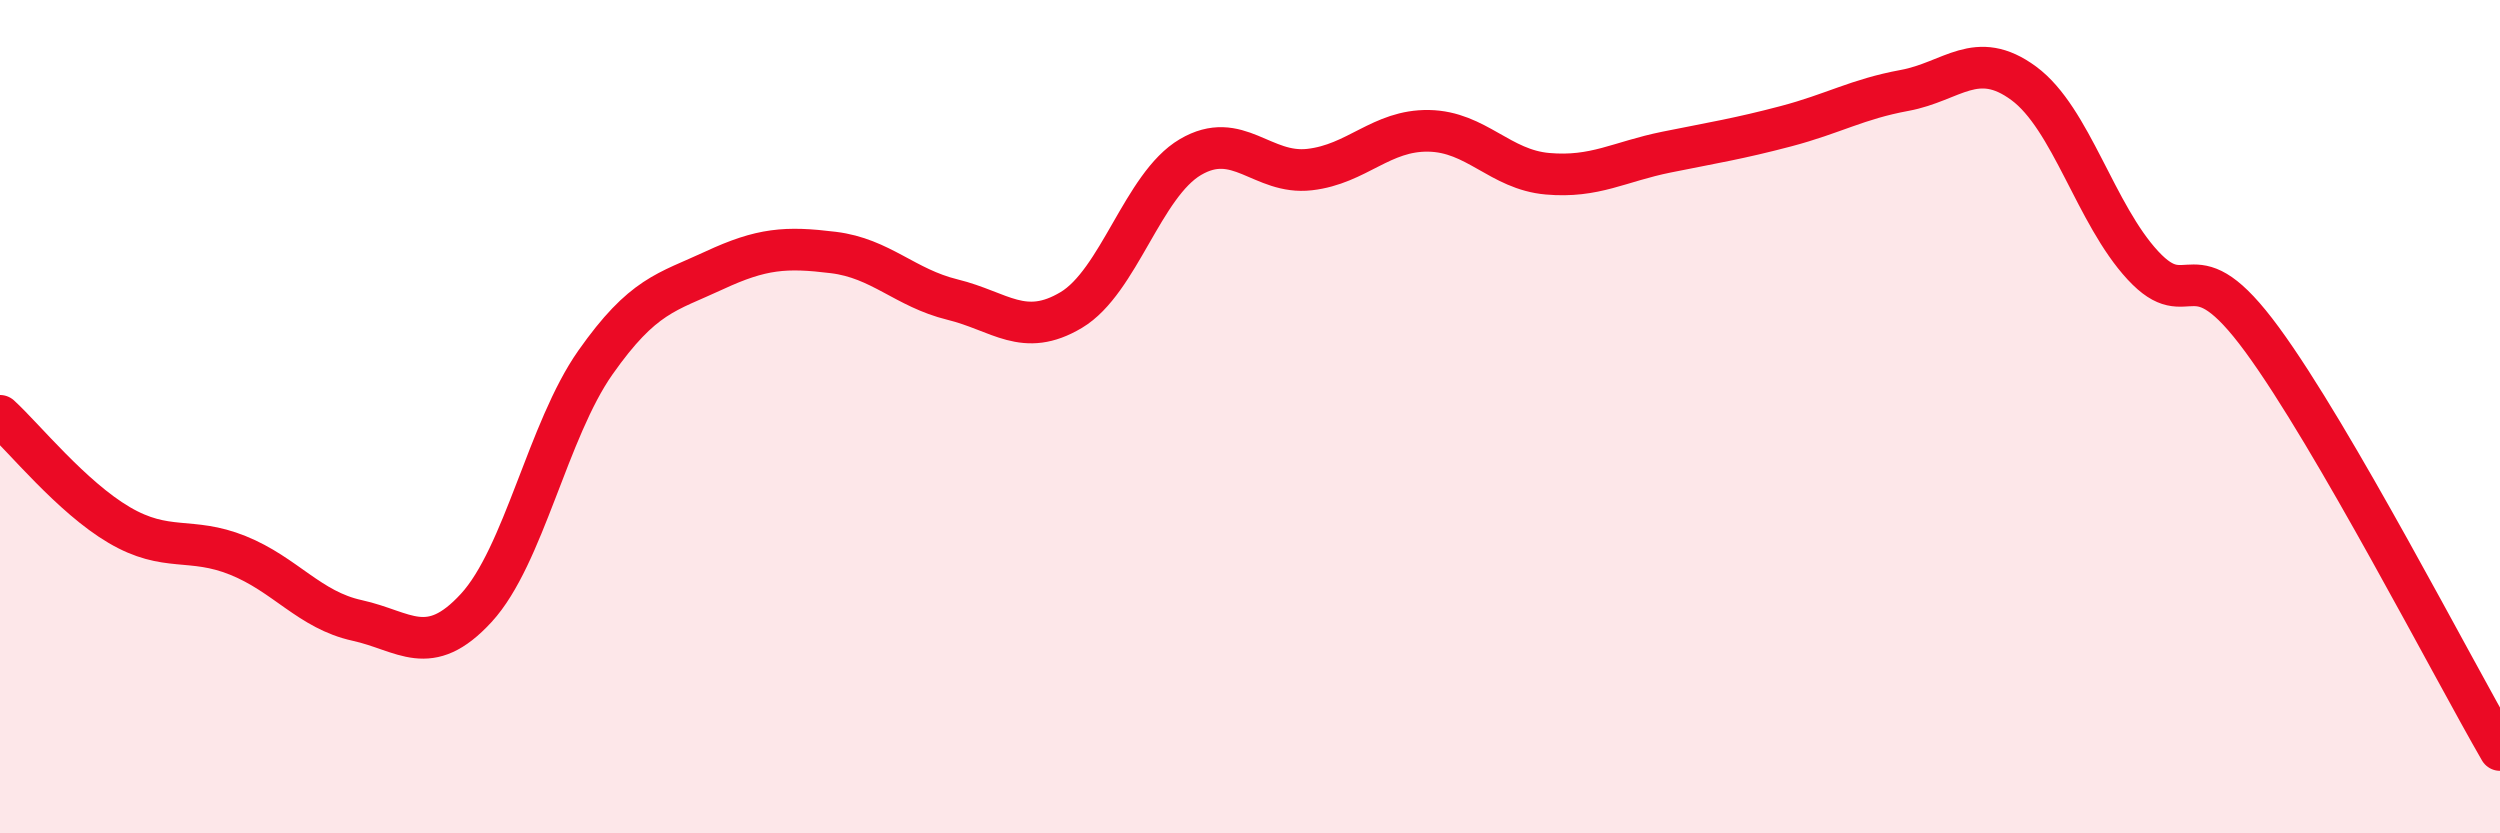 
    <svg width="60" height="20" viewBox="0 0 60 20" xmlns="http://www.w3.org/2000/svg">
      <path
        d="M 0,9.98 C 0.57,10.5 1.72,11.93 2.86,12.6 C 4,13.27 4.57,12.87 5.71,13.33 C 6.85,13.79 7.43,14.64 8.57,14.89 C 9.71,15.14 10.29,15.83 11.43,14.59 C 12.57,13.35 13.15,10.32 14.29,8.7 C 15.43,7.08 16,7.02 17.14,6.49 C 18.28,5.96 18.86,5.92 20,6.06 C 21.14,6.2 21.72,6.91 22.86,7.19 C 24,7.47 24.57,8.12 25.71,7.44 C 26.85,6.76 27.43,4.44 28.57,3.77 C 29.71,3.1 30.29,4.2 31.43,4.07 C 32.57,3.94 33.15,3.12 34.29,3.14 C 35.43,3.16 36,4.07 37.14,4.17 C 38.28,4.27 38.86,3.88 40,3.65 C 41.14,3.42 41.72,3.33 42.86,3.03 C 44,2.73 44.57,2.38 45.71,2.17 C 46.85,1.96 47.43,1.16 48.57,2 C 49.71,2.84 50.29,5.14 51.43,6.37 C 52.57,7.6 52.58,5.82 54.29,8.15 C 56,10.48 58.86,16.03 60,18L60 20L0 20Z"
        fill="#EB0A25"
        opacity="0.1"
        stroke-linecap="round"
        stroke-linejoin="round"
      />
      <path
        d="M 0,9.98 C 0.57,10.5 1.72,11.93 2.86,12.6 C 4,13.27 4.57,12.87 5.71,13.33 C 6.85,13.79 7.43,14.64 8.57,14.89 C 9.71,15.14 10.29,15.83 11.43,14.59 C 12.57,13.35 13.15,10.32 14.29,8.7 C 15.43,7.08 16,7.02 17.14,6.49 C 18.28,5.96 18.86,5.92 20,6.06 C 21.14,6.2 21.72,6.91 22.86,7.19 C 24,7.47 24.57,8.12 25.71,7.44 C 26.85,6.76 27.43,4.44 28.57,3.77 C 29.71,3.1 30.29,4.2 31.43,4.07 C 32.57,3.94 33.15,3.12 34.29,3.14 C 35.43,3.16 36,4.07 37.14,4.17 C 38.28,4.27 38.86,3.88 40,3.65 C 41.14,3.42 41.72,3.33 42.86,3.03 C 44,2.73 44.57,2.38 45.71,2.17 C 46.85,1.96 47.43,1.16 48.57,2 C 49.71,2.84 50.29,5.14 51.43,6.37 C 52.57,7.6 52.58,5.82 54.29,8.15 C 56,10.48 58.86,16.03 60,18"
        stroke="#EB0A25"
        stroke-width="1"
        fill="none"
        stroke-linecap="round"
        stroke-linejoin="round"
      />
    </svg>
  